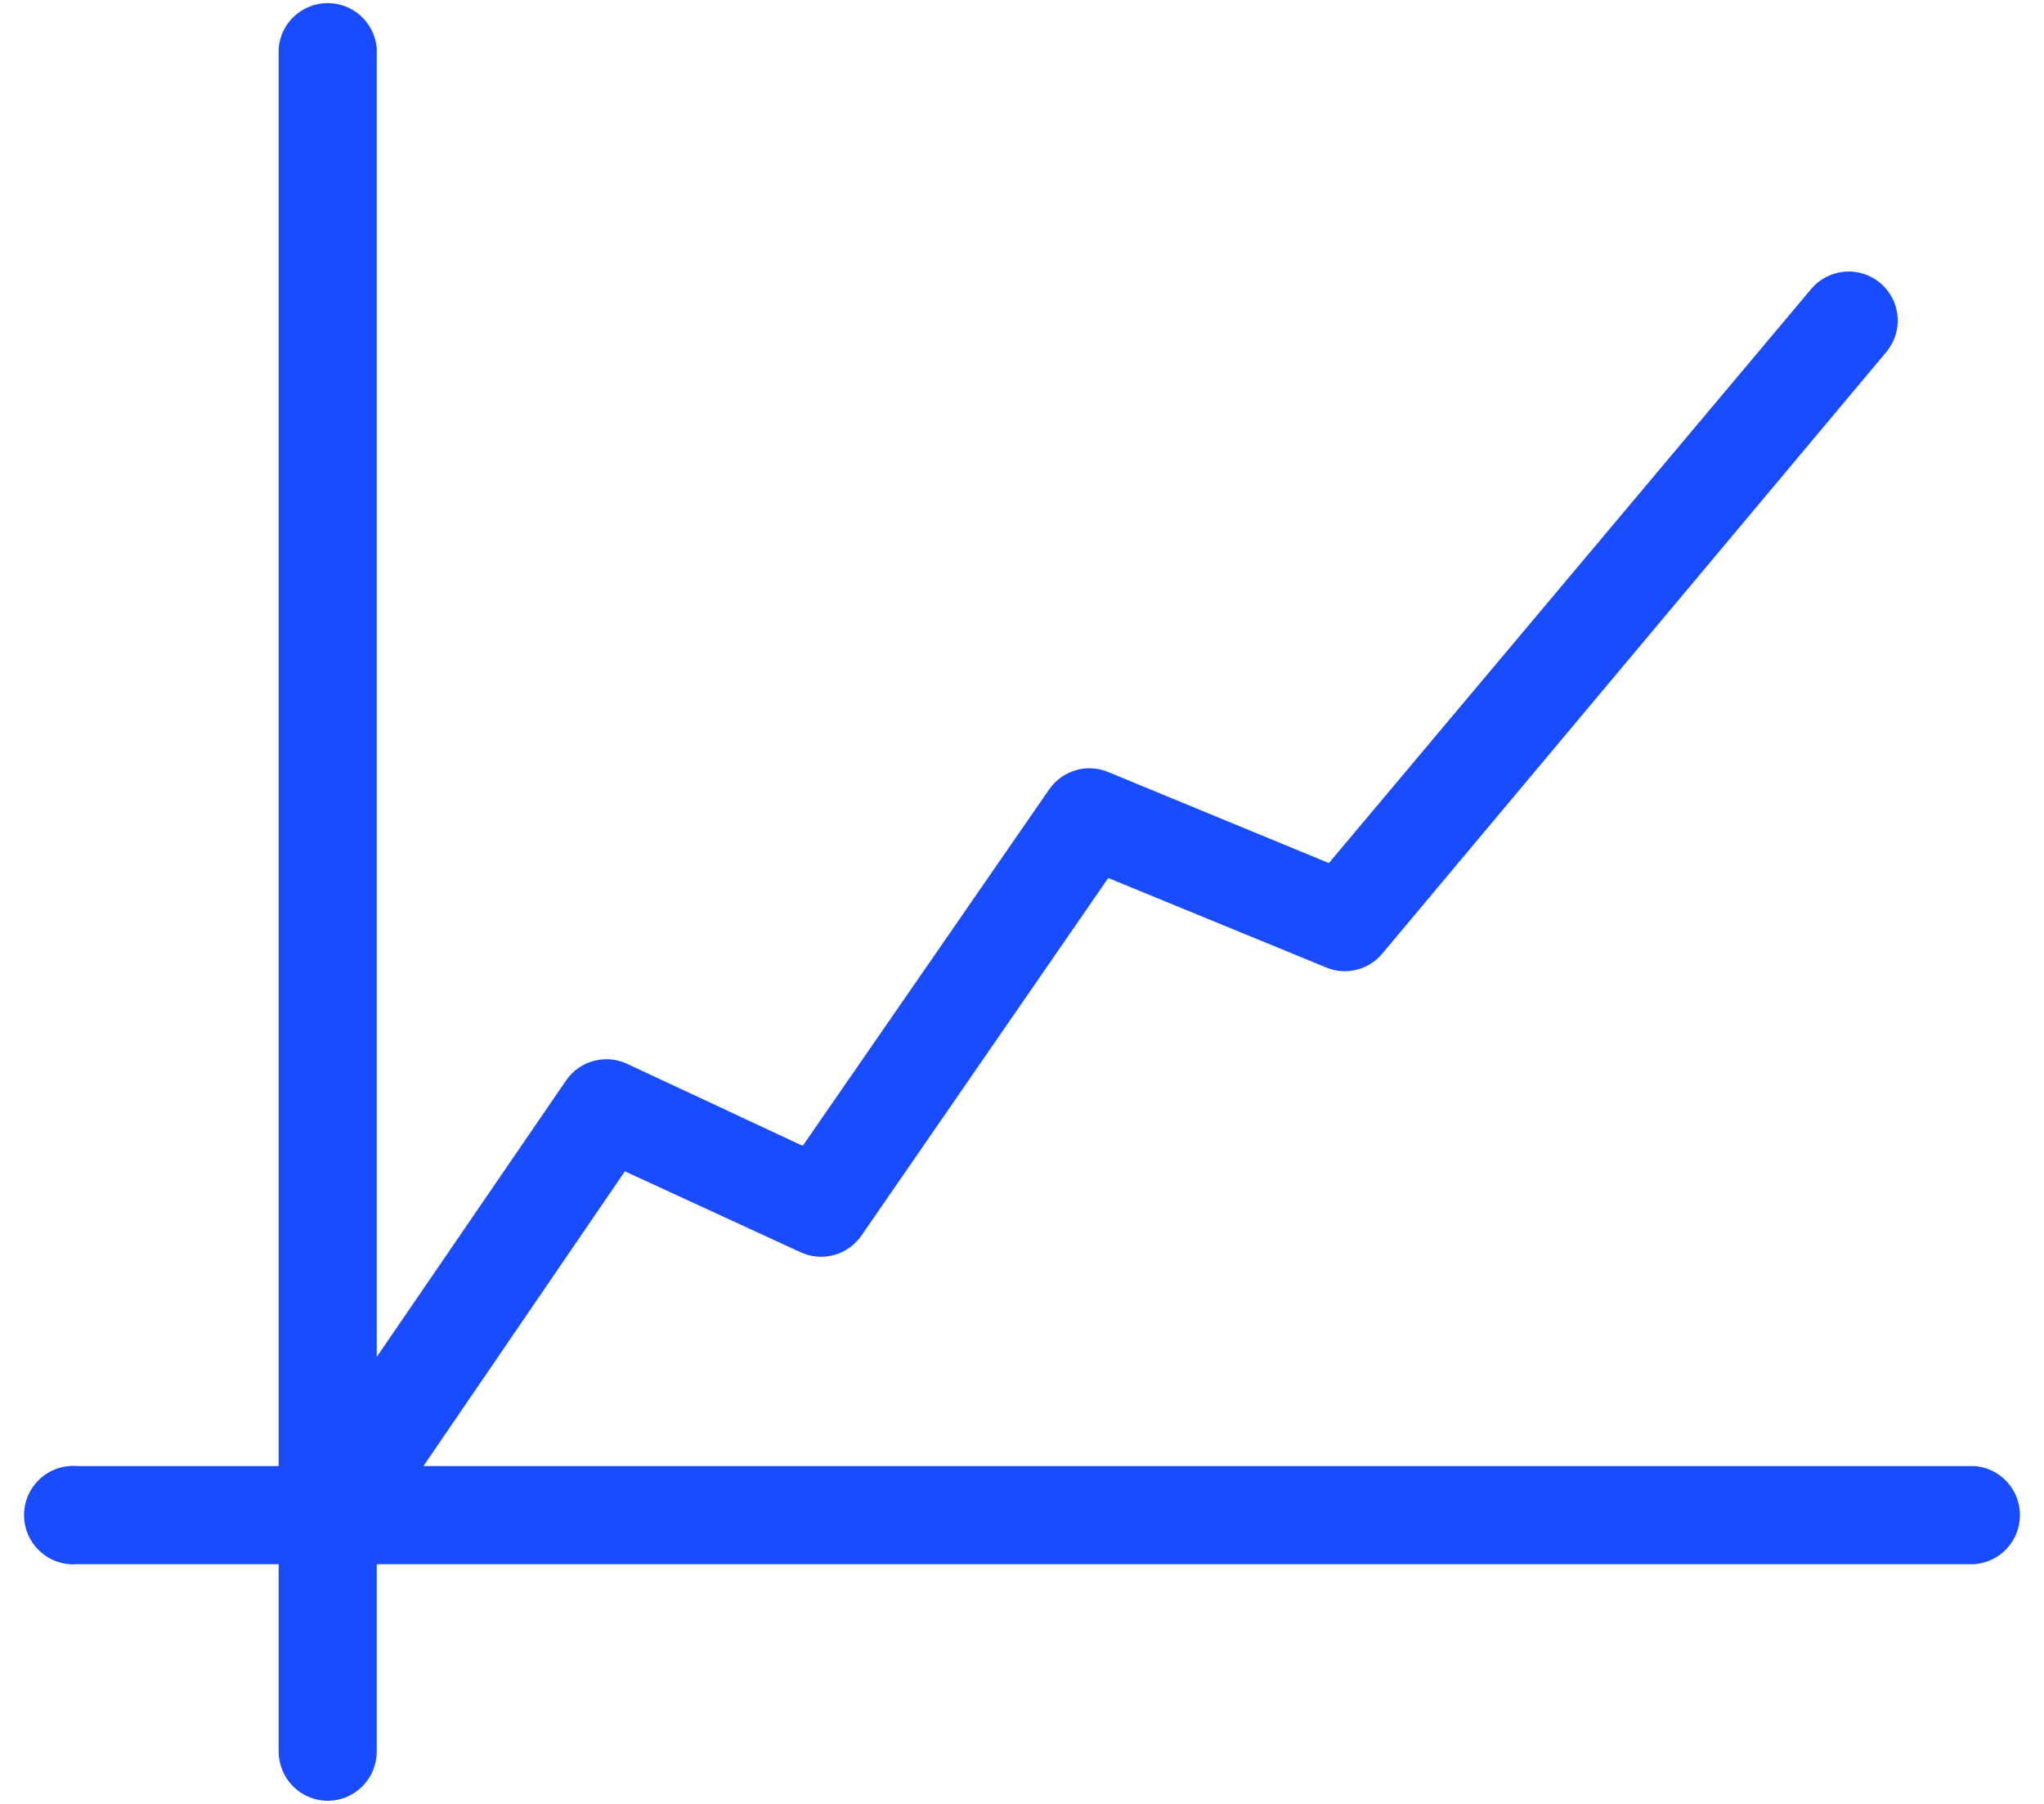 <svg width="68" height="60" viewBox="0 0 68 60" fill="none" xmlns="http://www.w3.org/2000/svg">
<path d="M10.896 59.897C10.464 59.894 10.05 59.72 9.745 59.413C9.441 59.106 9.27 58.692 9.27 58.259V1.605C9.304 1.195 9.491 0.814 9.793 0.536C10.095 0.258 10.491 0.103 10.902 0.103C11.312 0.103 11.708 0.258 12.01 0.536C12.312 0.814 12.499 1.195 12.533 1.605V58.259C12.533 58.474 12.491 58.687 12.409 58.886C12.326 59.085 12.206 59.265 12.054 59.417C11.902 59.569 11.721 59.69 11.523 59.772C11.324 59.854 11.111 59.897 10.896 59.897Z" fill="#194BFF"/>
<path d="M65.698 52.026H2.573C2.348 52.045 2.12 52.017 1.906 51.943C1.692 51.87 1.495 51.752 1.329 51.599C1.162 51.446 1.029 51.259 0.938 51.052C0.847 50.845 0.8 50.621 0.8 50.394C0.8 50.168 0.847 49.944 0.938 49.736C1.029 49.529 1.162 49.343 1.329 49.189C1.495 49.036 1.692 48.919 1.906 48.845C2.12 48.772 2.348 48.744 2.573 48.762H65.698C66.108 48.796 66.489 48.983 66.767 49.285C67.046 49.588 67.2 49.983 67.2 50.394C67.2 50.805 67.046 51.201 66.767 51.503C66.489 51.805 66.108 51.992 65.698 52.026Z" fill="#194BFF"/>
<path d="M10.896 52.026C10.569 52.026 10.25 51.928 9.981 51.743C9.627 51.499 9.384 51.125 9.304 50.702C9.223 50.28 9.312 49.842 9.552 49.485L18.834 35.934C19.052 35.618 19.374 35.389 19.744 35.288C20.114 35.187 20.508 35.22 20.856 35.381L26.705 38.113L34.904 26.256C35.116 25.95 35.426 25.725 35.784 25.62C36.142 25.515 36.525 25.537 36.869 25.68L44.209 28.707L60.255 9.611C60.393 9.447 60.562 9.312 60.752 9.214C60.942 9.115 61.15 9.055 61.364 9.036C61.577 9.018 61.792 9.042 61.996 9.107C62.2 9.171 62.389 9.276 62.553 9.414C62.717 9.551 62.852 9.72 62.951 9.91C63.05 10.101 63.11 10.308 63.128 10.522C63.147 10.735 63.123 10.95 63.058 11.154C62.993 11.358 62.889 11.548 62.751 11.711L45.982 31.722C45.759 31.989 45.457 32.177 45.119 32.258C44.782 32.34 44.426 32.31 44.107 32.174L36.869 29.204L28.659 41.095C28.441 41.413 28.117 41.644 27.744 41.745C27.372 41.846 26.976 41.812 26.626 41.648L20.788 38.96L12.296 51.382C12.132 51.595 11.919 51.764 11.675 51.876C11.431 51.988 11.164 52.04 10.896 52.026Z" fill="#194BFF"/>
</svg>